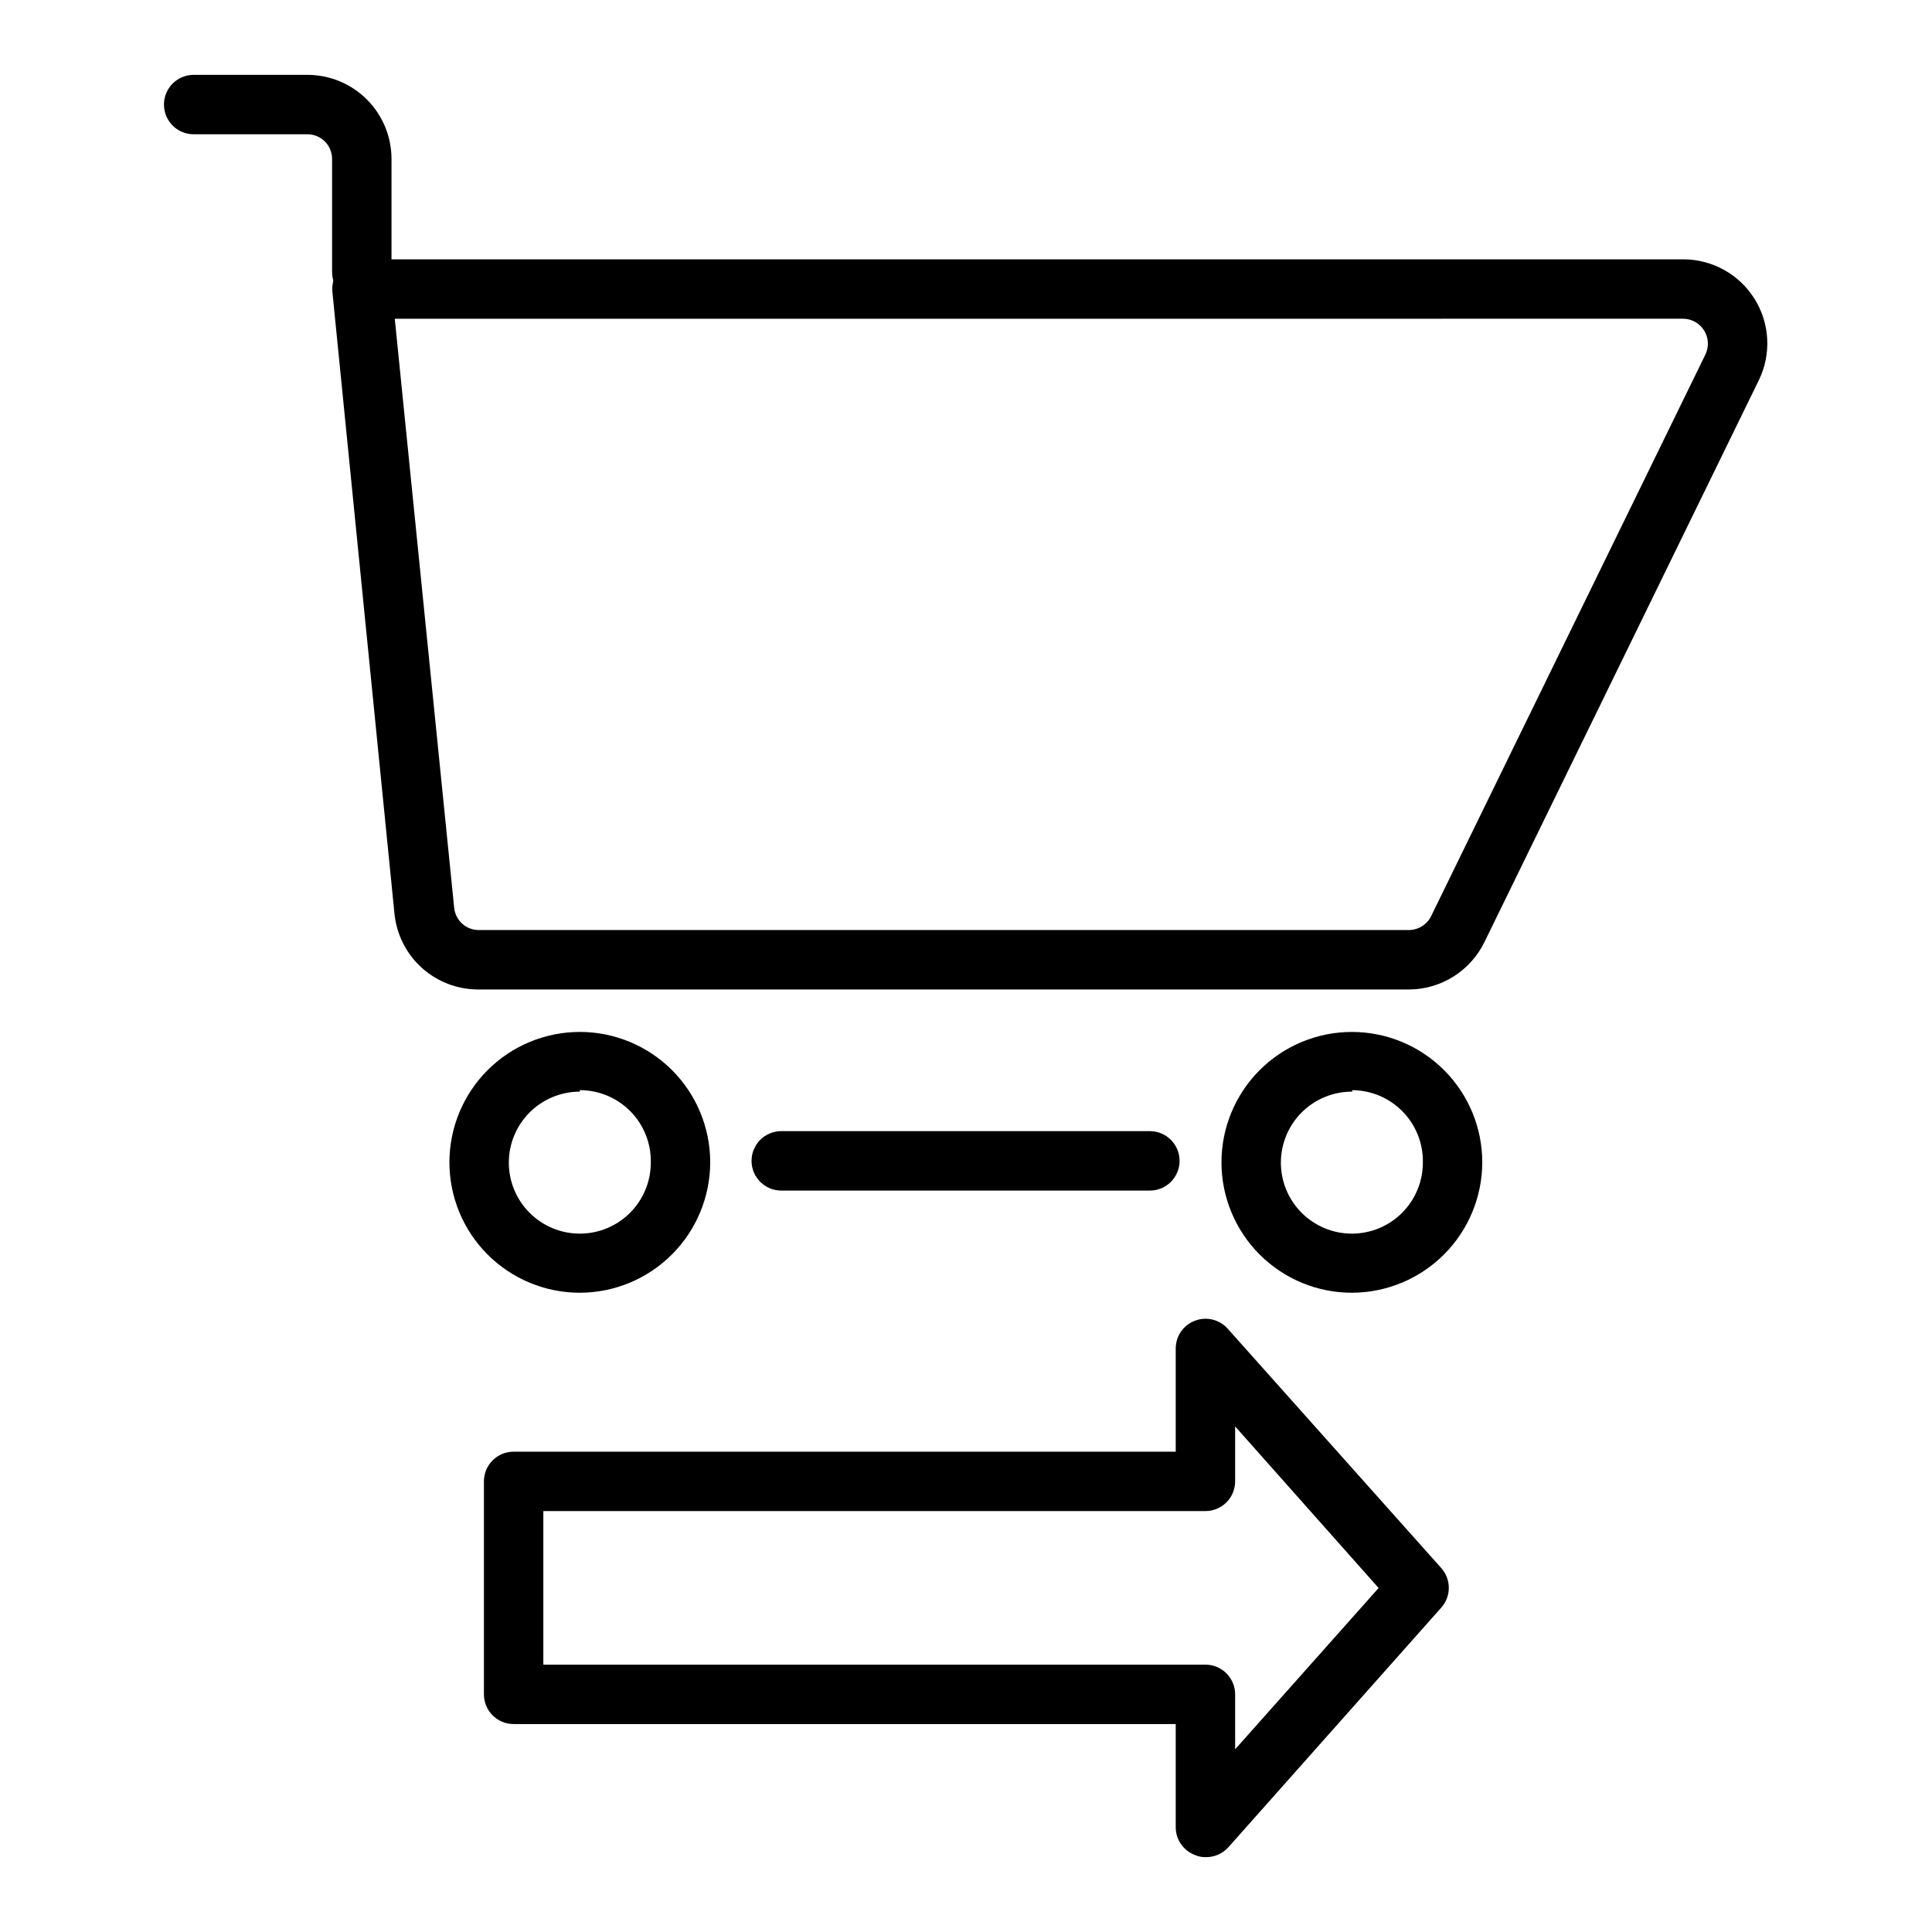 <?xml version="1.0" encoding="UTF-8"?>
<!-- Uploaded to: ICON Repo, www.iconrepo.com, Generator: ICON Repo Mixer Tools -->
<svg fill="#000000" width="800px" height="800px" version="1.1" viewBox="144 144 512 512" xmlns="http://www.w3.org/2000/svg">
 <g>
  <path d="m517.37 406.22h-246.63c-5.531 0.008-10.867-2.043-14.973-5.754-4.102-3.711-6.676-8.816-7.227-14.32l-16.449-164.76c-0.23-2.207 0.484-4.41 1.965-6.062 1.488-1.648 3.606-2.594 5.828-2.598h350.23c7.676 0.012 14.805 3.973 18.867 10.484s4.488 14.656 1.125 21.555l-72.734 148.94c-1.836 3.746-4.68 6.898-8.215 9.113-3.531 2.211-7.613 3.391-11.781 3.406zm-268.75-177.75 15.742 156.1c0.324 3.359 3.156 5.918 6.535 5.902h246.47c2.512-0.012 4.797-1.445 5.902-3.699l72.738-148.94c0.93-2.031 0.773-4.394-0.418-6.281-1.188-1.891-3.254-3.051-5.484-3.086z"/>
  <path d="m239.88 223.98c-4.348 0-7.875-3.523-7.875-7.871v-29.992c0-1.734-0.688-3.394-1.91-4.621-1.227-1.227-2.891-1.914-4.621-1.914h-30.152c-4.348 0-7.871-3.523-7.871-7.871 0-4.348 3.523-7.875 7.871-7.875h30.152c5.906 0 11.574 2.348 15.754 6.527 4.176 4.176 6.523 9.844 6.523 15.754v29.992c0 2.086-0.828 4.09-2.305 5.566-1.477 1.477-3.481 2.305-5.566 2.305z"/>
  <path d="m502.34 486.59c-9.172 0.023-17.973-3.602-24.469-10.074-6.496-6.473-10.156-15.262-10.168-24.43-0.016-9.172 3.617-17.969 10.094-24.461 6.477-6.492 15.266-10.145 24.438-10.152 9.168-0.004 17.965 3.633 24.453 10.113 6.484 6.484 10.129 15.277 10.129 24.445-0.02 9.148-3.656 17.914-10.113 24.387-6.461 6.473-15.219 10.133-24.363 10.172zm0-53.293c-5-0.02-9.801 1.949-13.348 5.473-3.543 3.527-5.539 8.316-5.547 13.316-0.008 4.996 1.977 9.793 5.512 13.328 3.535 3.535 8.332 5.519 13.328 5.512 5-0.008 9.789-2.004 13.316-5.547 3.523-3.547 5.492-8.348 5.473-13.348 0.086-5.027-1.852-9.883-5.371-13.477-3.519-3.598-8.332-5.629-13.363-5.652z"/>
  <path d="m297.66 486.59c-9.168 0-17.957-3.641-24.438-10.121-6.481-6.481-10.121-15.27-10.121-24.438 0-9.164 3.641-17.953 10.121-24.434 6.481-6.481 15.27-10.125 24.438-10.125 9.164 0 17.953 3.644 24.434 10.125 6.481 6.481 10.121 15.27 10.121 24.434-0.02 9.16-3.668 17.938-10.145 24.414-6.477 6.477-15.254 10.125-24.41 10.145zm0-53.293c-4.996 0-9.785 1.984-13.316 5.519-3.527 3.535-5.508 8.328-5.5 13.32 0.008 4.996 2 9.781 5.539 13.305 3.539 3.527 8.332 5.496 13.328 5.484 4.996-0.016 9.777-2.012 13.297-5.559 3.519-3.543 5.484-8.34 5.465-13.336 0.086-5.043-1.859-9.91-5.398-13.508-3.539-3.594-8.371-5.621-13.414-5.621z"/>
  <path d="m448.73 459.51h-97.691c-4.348 0-7.871-3.523-7.871-7.871s3.523-7.875 7.871-7.875h97.691c4.348 0 7.871 3.527 7.871 7.875s-3.523 7.871-7.871 7.871z"/>
  <path d="m463.45 636.16c-0.945 0.016-1.887-0.172-2.754-0.551-3.059-1.145-5.094-4.059-5.117-7.32v-27.398h-175.46c-4.348 0-7.875-3.523-7.875-7.871v-56.441c0-4.348 3.527-7.871 7.875-7.871h175.46v-27.395c0.023-3.266 2.059-6.18 5.117-7.32 3.047-1.152 6.492-0.309 8.66 2.125l56.598 63.445c2.66 2.984 2.66 7.488 0 10.473l-56.441 63.527c-1.543 1.711-3.758 2.66-6.062 2.598zm-175.46-51.012h175.46c2.09 0 4.09 0.828 5.566 2.305 1.477 1.477 2.309 3.481 2.309 5.566v14.562l38.023-42.746-38.023-42.82v14.562c0 2.086-0.832 4.09-2.309 5.566-1.477 1.477-3.477 2.305-5.566 2.305h-175.46z"/>
 </g>
</svg>